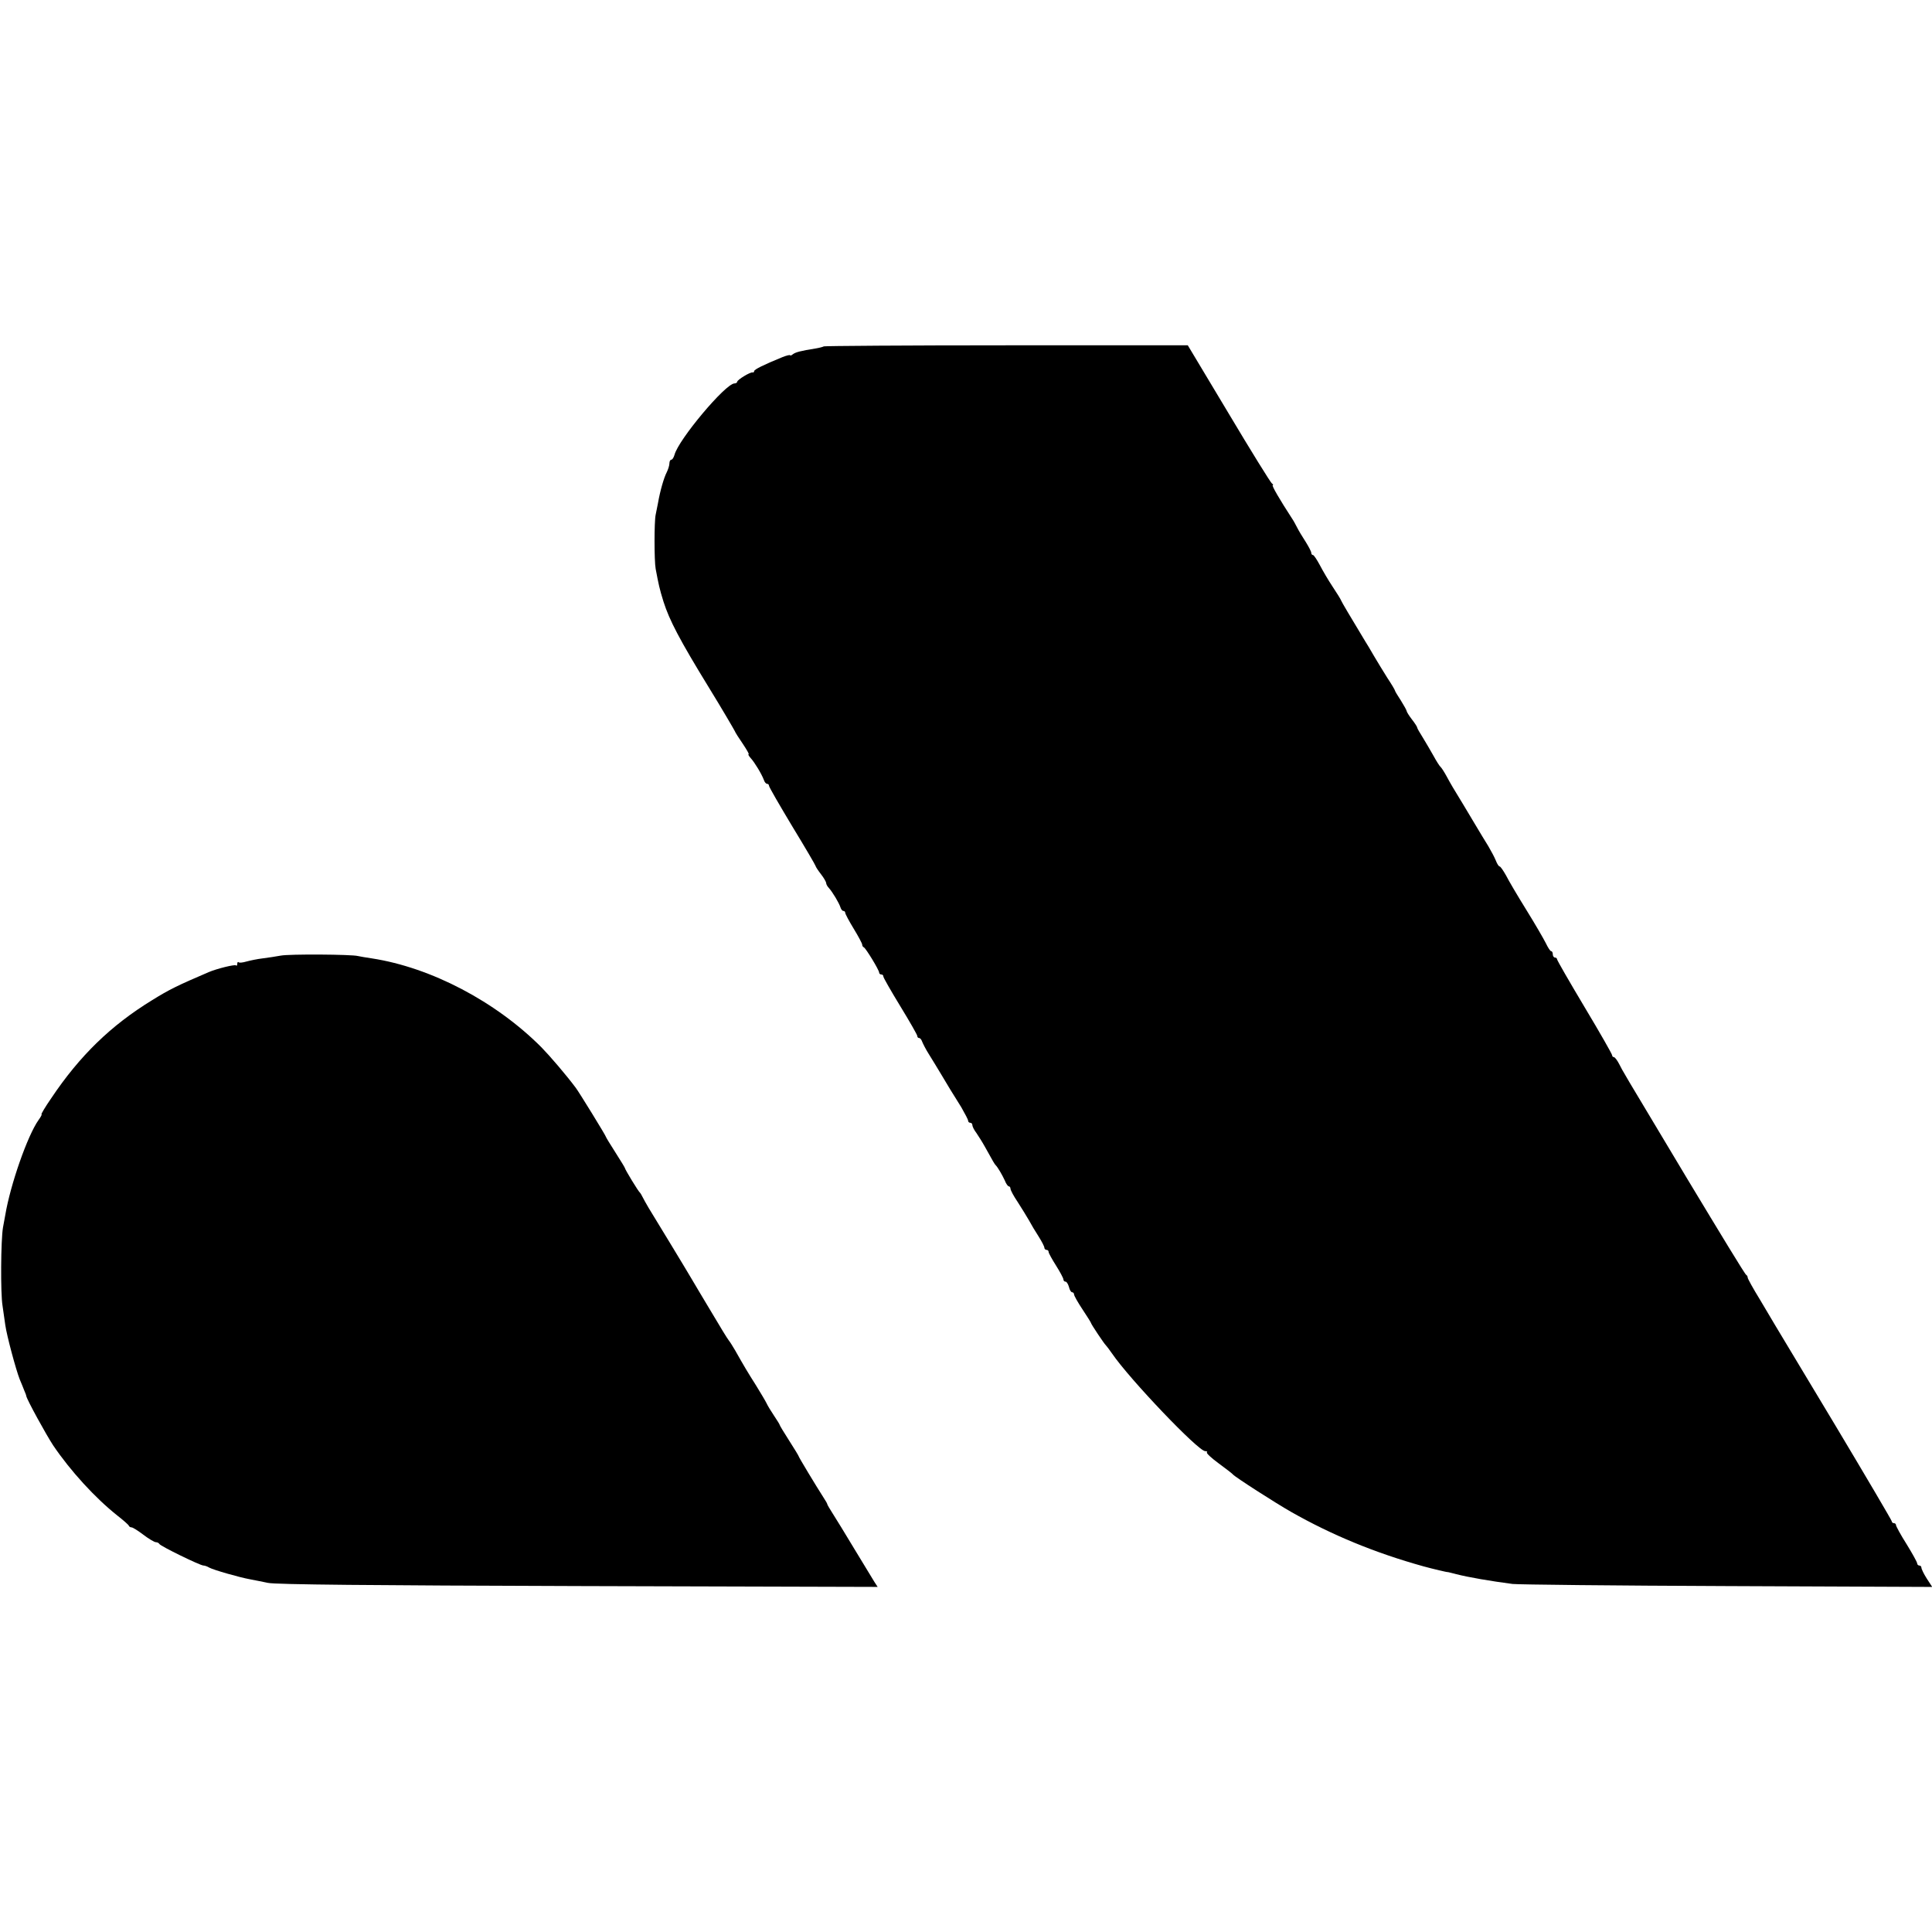 <?xml version="1.0" standalone="no"?>
<!DOCTYPE svg PUBLIC "-//W3C//DTD SVG 20010904//EN"
 "http://www.w3.org/TR/2001/REC-SVG-20010904/DTD/svg10.dtd">
<svg version="1.0" xmlns="http://www.w3.org/2000/svg"
 width="912pt" height="912pt" viewBox="0 0 912 912"
 preserveAspectRatio="xMidYMid meet">
<g transform="translate(0,912) scale(0.1,-0.1)"
fill="#000000" stroke="none">
<path d="M3889 7485 c-3 -2 -20 -7 -39 -10 -71 -11 -95 -18 -107 -27 -7 -6
-13 -8 -13 -5 0 3 -17 -1 -37 -9 -88 -36 -133 -58 -133 -66 0 -4 -3 -7 -7 -6
-11 3 -73 -35 -73 -44 0 -4 -6 -8 -13 -8 -42 0 -265 -266 -283 -337 -4 -13
-10 -23 -15 -23 -5 0 -9 -8 -9 -17 0 -10 -6 -29 -13 -43 -13 -25 -31 -87 -41
-145 -3 -16 -8 -41 -11 -55 -7 -32 -7 -216 0 -255 14 -74 18 -94 37 -155 28
-88 76 -180 214 -405 64 -104 118 -197 122 -205 3 -8 21 -36 39 -62 18 -27 30
-48 27 -48 -4 0 1 -9 10 -19 19 -21 51 -74 62 -103 3 -10 10 -18 15 -18 5 0 9
-4 9 -9 0 -6 50 -92 110 -192 61 -100 110 -184 110 -187 0 -3 11 -20 25 -38
14 -18 25 -37 25 -43 0 -5 6 -16 13 -23 17 -19 47 -69 54 -90 3 -10 9 -18 14
-18 5 0 9 -4 9 -9 0 -5 18 -39 40 -75 22 -36 40 -70 40 -75 0 -5 3 -11 8 -13
9 -4 72 -107 72 -119 0 -5 5 -9 10 -9 6 0 10 -4 10 -10 0 -5 36 -68 80 -140
44 -72 80 -135 80 -140 0 -6 4 -10 9 -10 5 0 11 -8 14 -17 4 -10 17 -36 31
-58 14 -22 41 -67 61 -100 37 -62 39 -66 93 -152 17 -30 32 -58 32 -63 0 -6 5
-10 10 -10 6 0 10 -5 10 -11 0 -6 8 -23 19 -37 10 -15 28 -43 39 -63 42 -76
47 -84 52 -89 10 -10 31 -46 43 -72 6 -16 15 -28 19 -28 4 0 8 -5 8 -11 0 -7
15 -35 34 -63 18 -28 42 -67 53 -86 10 -19 31 -54 46 -77 15 -24 27 -47 27
-53 0 -5 5 -10 10 -10 6 0 10 -4 10 -10 0 -5 16 -34 35 -64 19 -30 35 -60 35
-66 0 -5 4 -10 10 -10 5 0 12 -11 16 -25 3 -14 10 -25 15 -25 5 0 9 -5 9 -10
0 -6 18 -38 40 -71 22 -33 40 -62 40 -64 0 -5 62 -98 70 -105 3 -3 17 -21 30
-40 82 -120 406 -460 439 -460 8 0 12 -3 8 -6 -3 -4 22 -27 56 -52 34 -25 64
-48 67 -52 8 -11 201 -135 275 -177 192 -109 395 -193 625 -257 44 -12 115
-29 115 -27 0 0 18 -4 40 -10 60 -15 158 -32 265 -46 25 -3 481 -8 1013 -10
l968 -4 -26 40 c-14 22 -25 45 -25 51 0 5 -4 10 -10 10 -5 0 -10 5 -10 10 0 6
-23 47 -50 91 -28 44 -50 85 -50 90 0 5 -4 9 -10 9 -5 0 -10 4 -10 9 0 4 -120
208 -266 452 -147 244 -274 456 -283 471 -9 15 -42 71 -73 123 -32 52 -58 99
-58 104 0 5 -3 11 -7 13 -5 1 -129 206 -278 453 -319 532 -301 502 -322 543
-9 17 -20 32 -25 32 -4 0 -8 4 -8 9 0 5 -58 107 -130 227 -71 119 -130 221
-130 226 0 4 -4 8 -10 8 -5 0 -10 7 -10 15 0 8 -3 15 -8 15 -4 0 -15 17 -25
38 -10 20 -51 91 -92 157 -41 66 -84 139 -96 163 -13 23 -26 42 -30 42 -4 0
-12 12 -18 28 -6 15 -22 45 -35 67 -14 22 -42 69 -63 104 -21 35 -46 77 -55
92 -49 80 -59 97 -79 134 -12 22 -25 42 -29 45 -4 3 -19 26 -33 52 -14 25 -37
64 -51 87 -14 22 -26 43 -26 46 0 4 -11 21 -25 39 -14 18 -25 36 -25 40 0 3
-12 25 -27 49 -15 23 -28 44 -28 47 0 3 -16 30 -36 60 -19 30 -48 78 -64 105
-16 28 -34 58 -40 67 -73 121 -111 185 -114 193 -2 6 -20 35 -40 65 -20 30
-47 76 -61 103 -14 26 -28 47 -32 47 -5 0 -8 5 -8 10 0 6 -12 29 -27 53 -15
23 -33 53 -40 67 -7 14 -18 34 -25 44 -56 86 -97 156 -90 156 4 0 2 4 -4 8 -6
4 -98 152 -204 330 l-193 322 -857 0 c-472 0 -859 -3 -861 -5z"/>
<path d="M1325 4609 c-22 -4 -60 -10 -85 -13 -25 -3 -59 -10 -77 -15 -17 -5
-34 -7 -37 -3 -3 3 -6 -1 -6 -8 0 -7 -3 -11 -6 -7 -6 5 -89 -15 -129 -32 -147
-63 -186 -82 -268 -133 -194 -119 -341 -262 -475 -462 -29 -42 -49 -76 -46
-76 3 0 -3 -12 -14 -27 -52 -73 -133 -305 -157 -448 -2 -11 -7 -38 -11 -60
-10 -59 -12 -310 -2 -369 4 -28 10 -69 13 -91 7 -50 50 -210 68 -256 8 -19 18
-43 22 -54 5 -11 9 -22 9 -25 4 -19 93 -181 127 -233 82 -121 198 -248 304
-332 28 -22 52 -43 53 -47 2 -5 8 -8 13 -8 6 0 31 -16 56 -35 25 -19 52 -35
59 -35 7 0 14 -4 16 -8 4 -10 193 -102 208 -102 6 0 18 -4 28 -10 20 -11 142
-46 192 -55 19 -4 58 -11 85 -17 34 -8 495 -12 1464 -15 l1414 -4 -15 23 c-8
13 -50 82 -93 153 -43 72 -90 148 -104 170 -14 22 -26 42 -26 45 0 3 -8 16
-17 30 -36 56 -118 192 -118 196 0 2 -20 35 -45 74 -25 39 -45 72 -45 75 0 2
-12 21 -26 42 -14 21 -30 47 -35 58 -5 11 -28 49 -50 85 -40 63 -56 90 -99
166 -11 19 -25 41 -30 47 -6 7 -42 66 -81 132 -40 66 -81 136 -93 156 -25 43
-172 285 -204 337 -12 20 -25 44 -29 52 -4 8 -9 17 -12 20 -8 6 -71 110 -71
116 0 2 -20 35 -45 74 -25 39 -45 72 -45 74 0 5 -128 213 -142 231 -48 64
-122 150 -162 191 -215 216 -521 377 -801 420 -27 4 -57 9 -65 11 -28 8 -325
10 -365 2z"/>
</g>
</svg>
